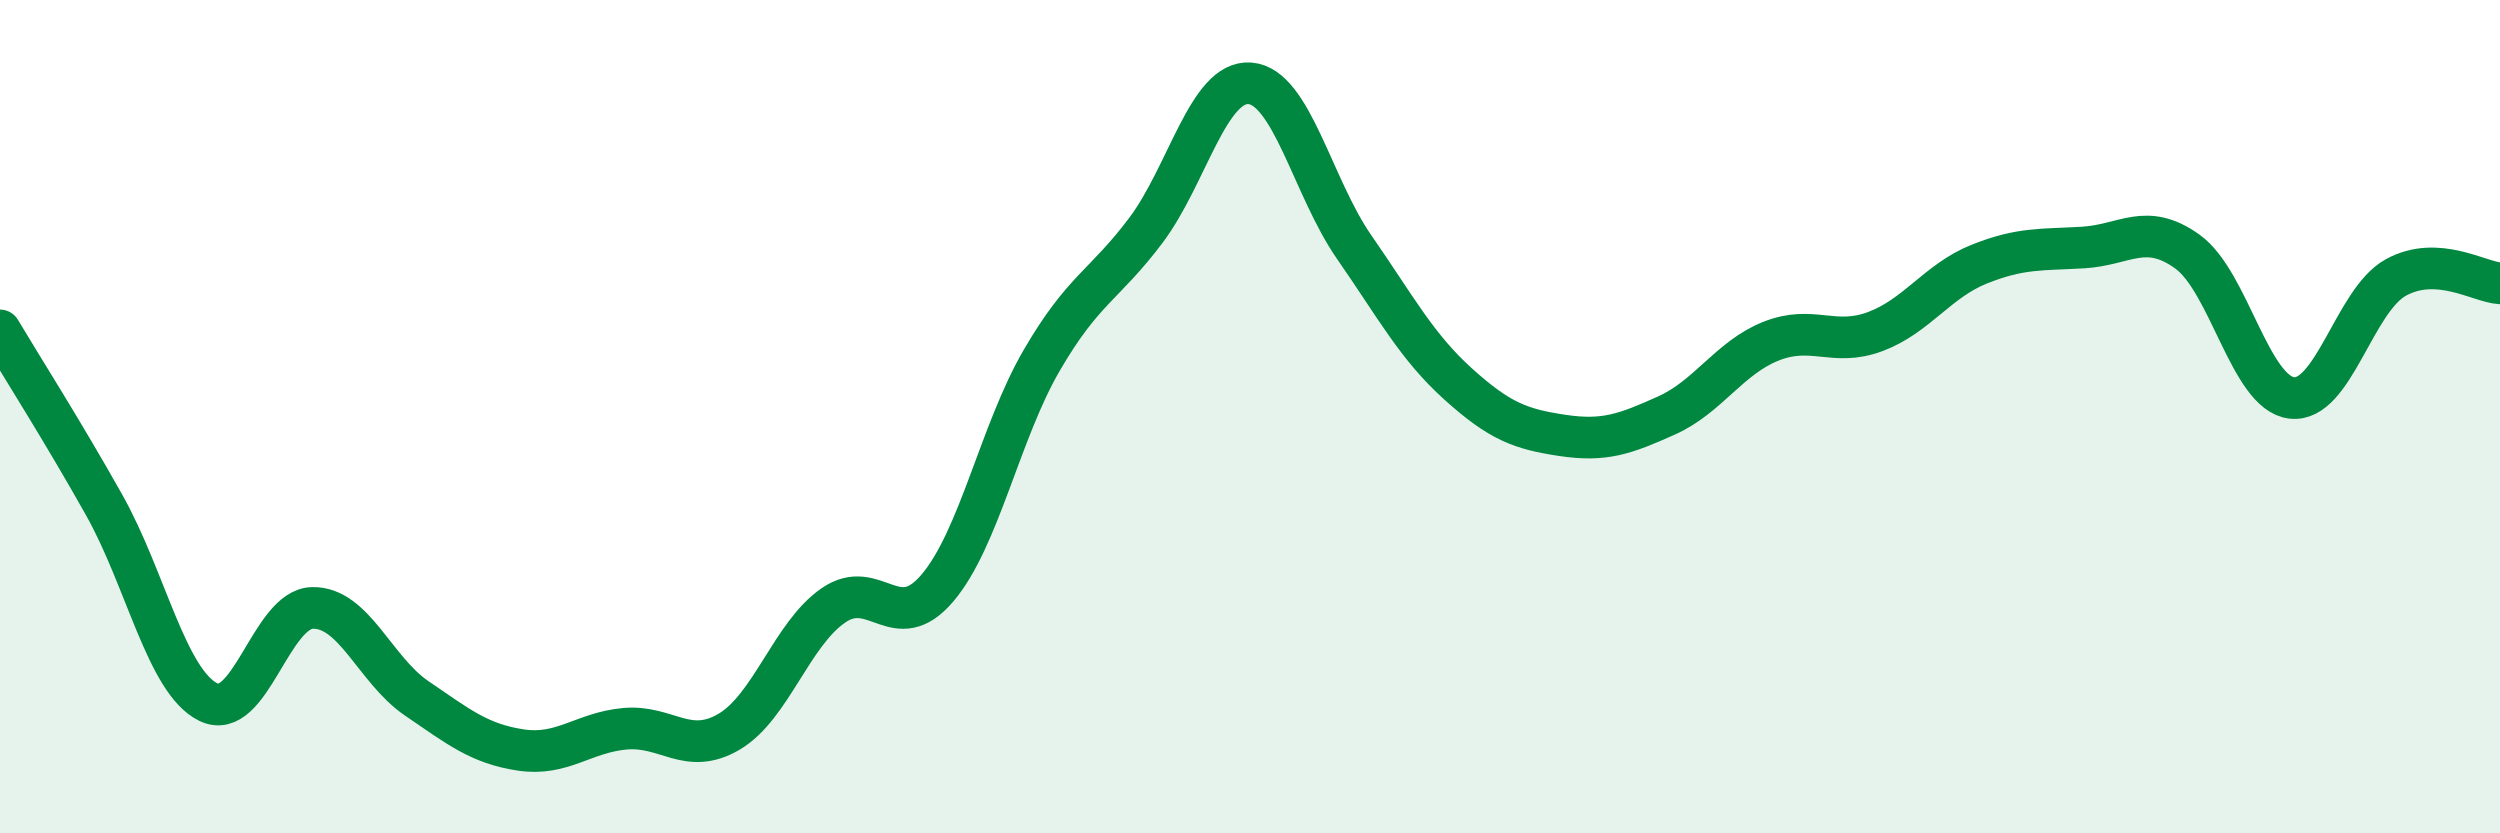 
    <svg width="60" height="20" viewBox="0 0 60 20" xmlns="http://www.w3.org/2000/svg">
      <path
        d="M 0,7.93 C 0.5,8.77 1.5,10.34 2.5,12.12 C 3.5,13.9 4,16.36 5,16.85 C 6,17.34 6.5,14.61 7.5,14.59 C 8.5,14.57 9,16.08 10,16.76 C 11,17.44 11.5,17.85 12.5,18 C 13.5,18.15 14,17.58 15,17.49 C 16,17.4 16.5,18.15 17.5,17.56 C 18.5,16.97 19,15.22 20,14.53 C 21,13.84 21.5,15.29 22.5,14.11 C 23.5,12.93 24,10.37 25,8.65 C 26,6.93 26.5,6.86 27.5,5.53 C 28.5,4.2 29,1.92 30,2 C 31,2.08 31.5,4.49 32.5,5.93 C 33.5,7.37 34,8.32 35,9.22 C 36,10.12 36.5,10.3 37.5,10.45 C 38.5,10.6 39,10.42 40,9.97 C 41,9.52 41.5,8.59 42.5,8.19 C 43.5,7.79 44,8.33 45,7.96 C 46,7.59 46.5,6.74 47.5,6.34 C 48.5,5.94 49,6 50,5.94 C 51,5.88 51.5,5.32 52.5,6.04 C 53.5,6.76 54,9.43 55,9.55 C 56,9.67 56.5,7.21 57.5,6.66 C 58.5,6.11 59.5,6.77 60,6.8L60 20L0 20Z"
        fill="#008740"
        opacity="0.1"
        stroke-linecap="round"
        stroke-linejoin="round"
      />
      <path
        d="M 0,7.93 C 0.5,8.77 1.5,10.34 2.5,12.12 C 3.5,13.9 4,16.36 5,16.85 C 6,17.34 6.5,14.61 7.5,14.59 C 8.5,14.57 9,16.08 10,16.76 C 11,17.44 11.5,17.85 12.5,18 C 13.5,18.15 14,17.58 15,17.49 C 16,17.4 16.5,18.15 17.5,17.56 C 18.5,16.97 19,15.22 20,14.53 C 21,13.84 21.5,15.29 22.5,14.11 C 23.5,12.93 24,10.37 25,8.65 C 26,6.93 26.5,6.86 27.5,5.53 C 28.5,4.2 29,1.92 30,2 C 31,2.08 31.5,4.49 32.5,5.93 C 33.5,7.37 34,8.32 35,9.22 C 36,10.12 36.5,10.3 37.5,10.45 C 38.5,10.6 39,10.42 40,9.97 C 41,9.52 41.5,8.59 42.5,8.19 C 43.5,7.79 44,8.33 45,7.96 C 46,7.59 46.5,6.74 47.5,6.34 C 48.5,5.94 49,6 50,5.94 C 51,5.88 51.5,5.32 52.5,6.04 C 53.5,6.76 54,9.43 55,9.55 C 56,9.67 56.5,7.21 57.5,6.66 C 58.5,6.11 59.5,6.77 60,6.8"
        stroke="#008740"
        stroke-width="1"
        fill="none"
        stroke-linecap="round"
        stroke-linejoin="round"
      />
    </svg>
  